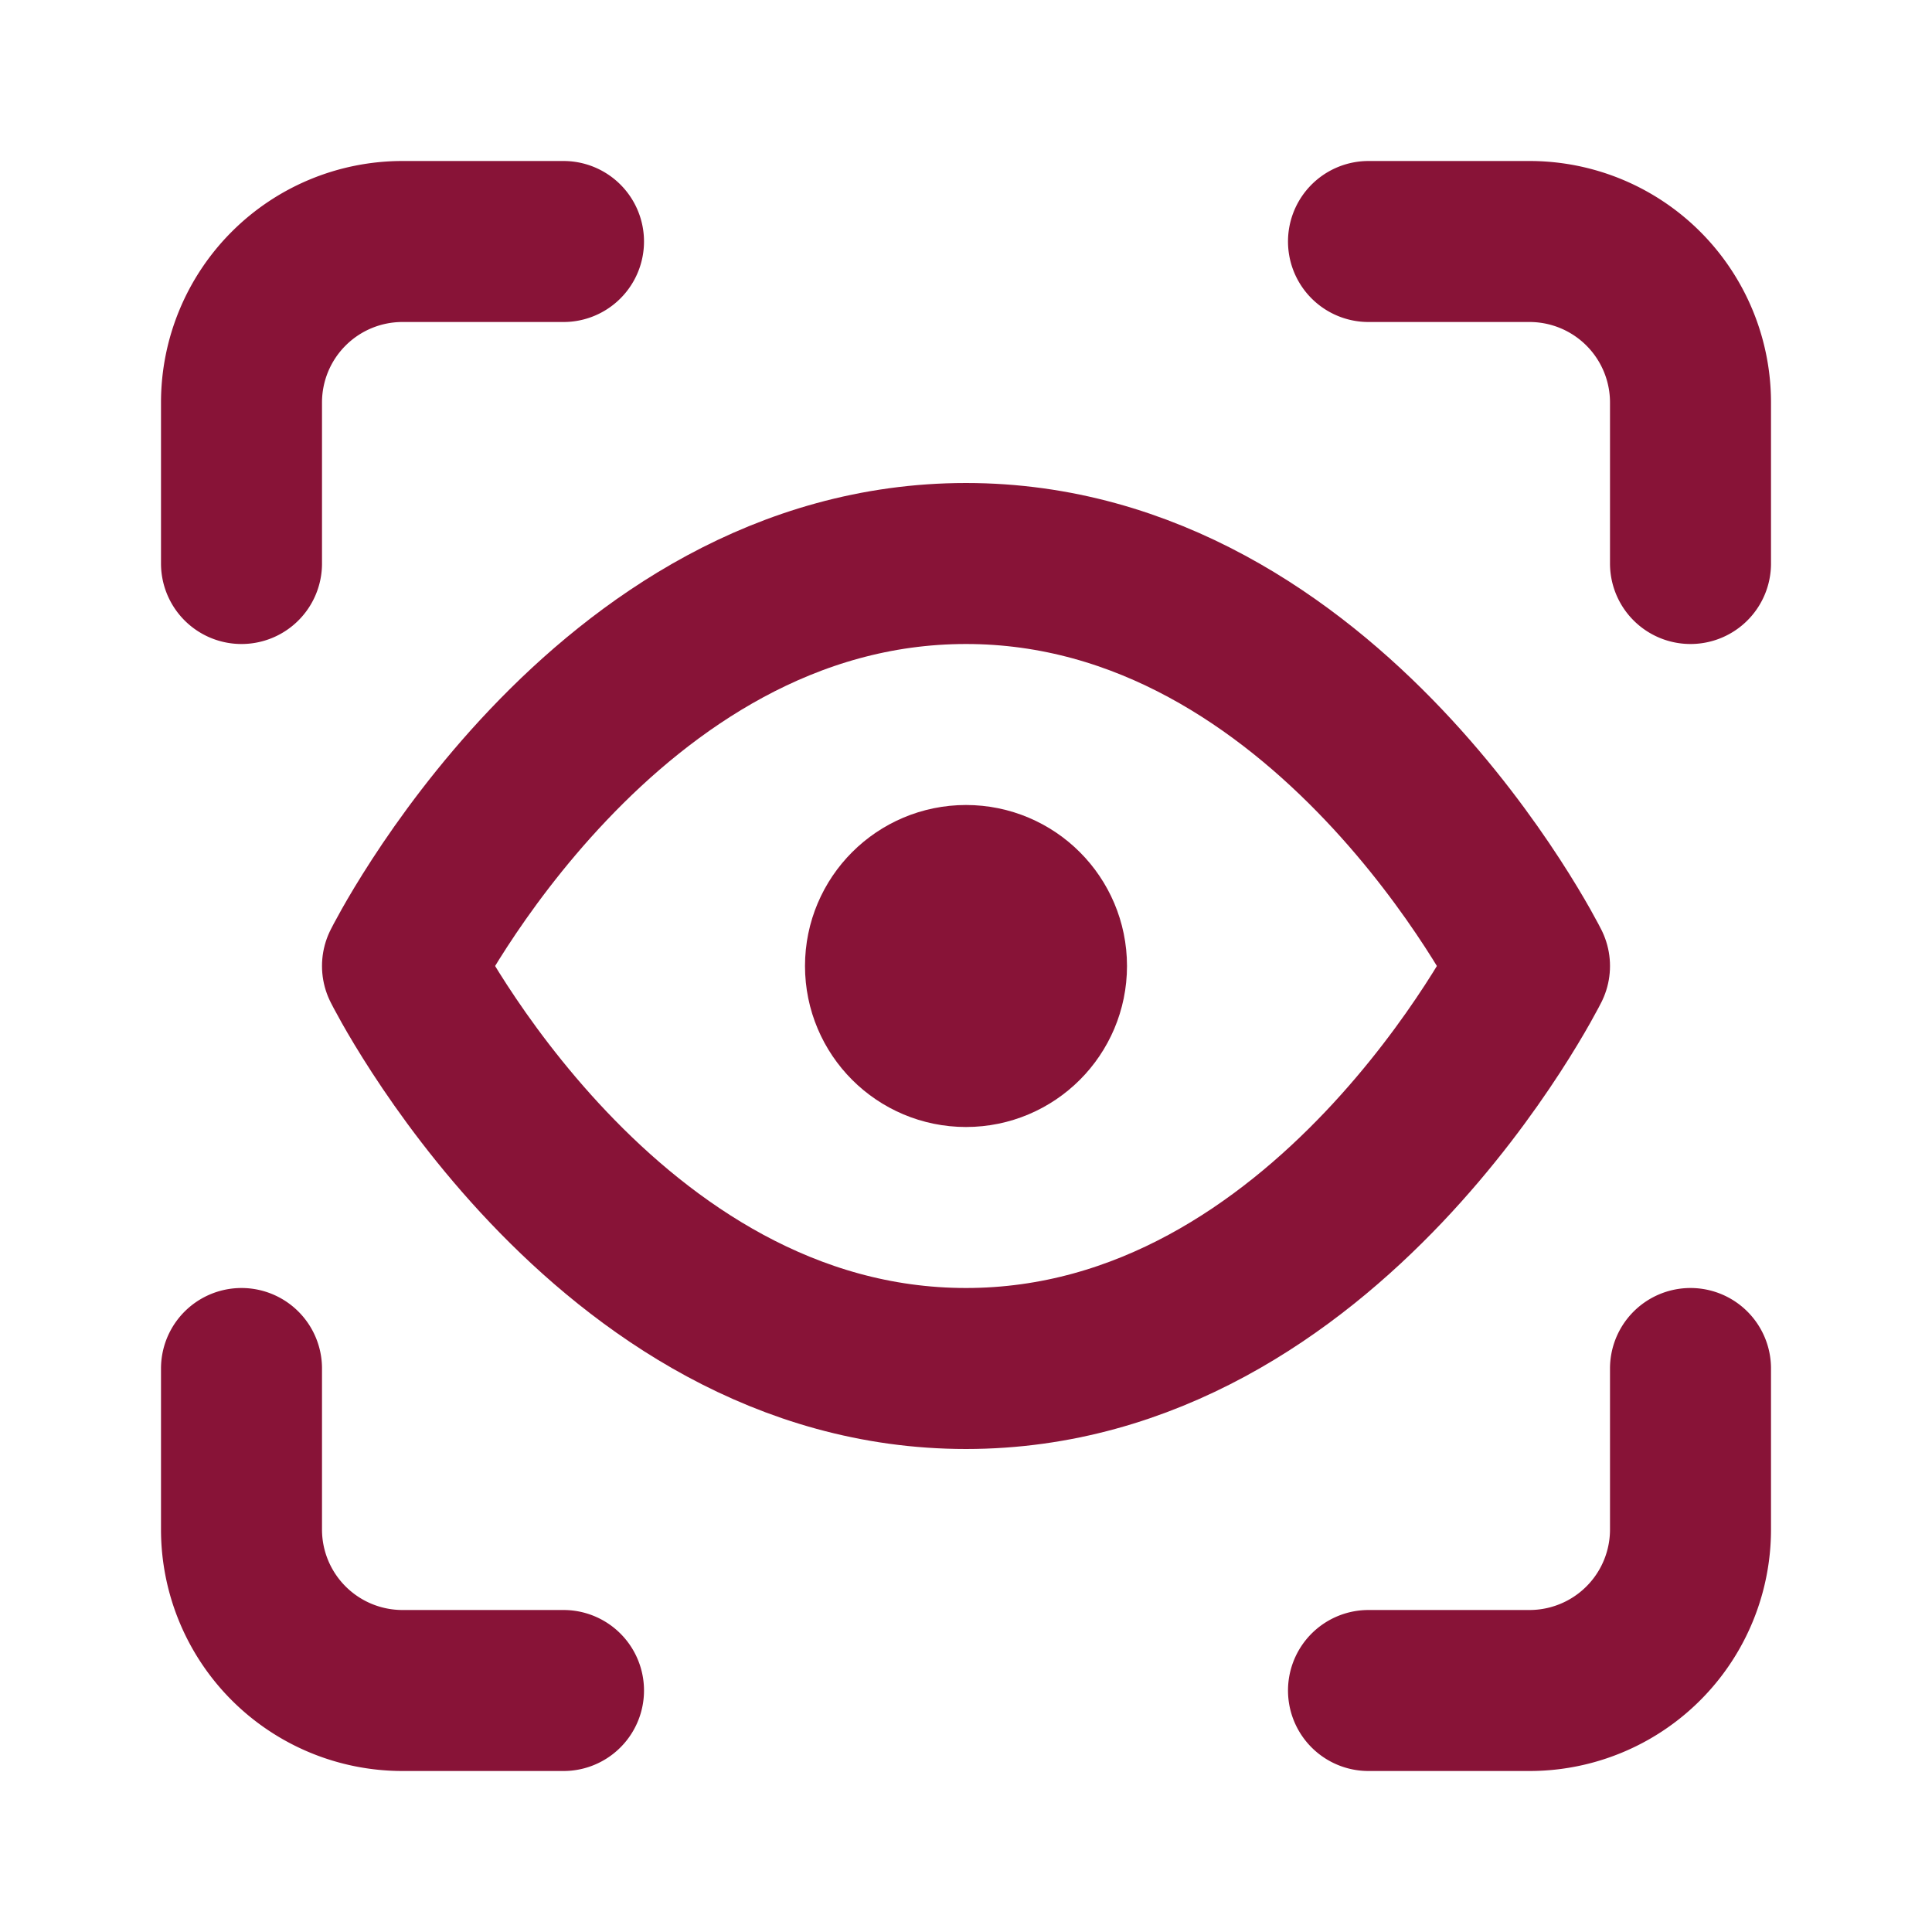 <svg xmlns="http://www.w3.org/2000/svg" width="24" height="24" viewBox="0 0 24 24" fill="none" stroke="#881337" stroke-width="2" stroke-linecap="round" stroke-linejoin="round" class="lucide lucide-scan-eye"><path d="M3 7V5a2 2 0 0 1 2-2h2"/><path d="M17 3h2a2 2 0 0 1 2 2v2"/><path d="M21 17v2a2 2 0 0 1-2 2h-2"/><path d="M7 21H5a2 2 0 0 1-2-2v-2"/><circle cx="12" cy="12" r="1"/><path d="M5 12s2.5-5 7-5 7 5 7 5-2.5 5-7 5-7-5-7-5"/></svg>